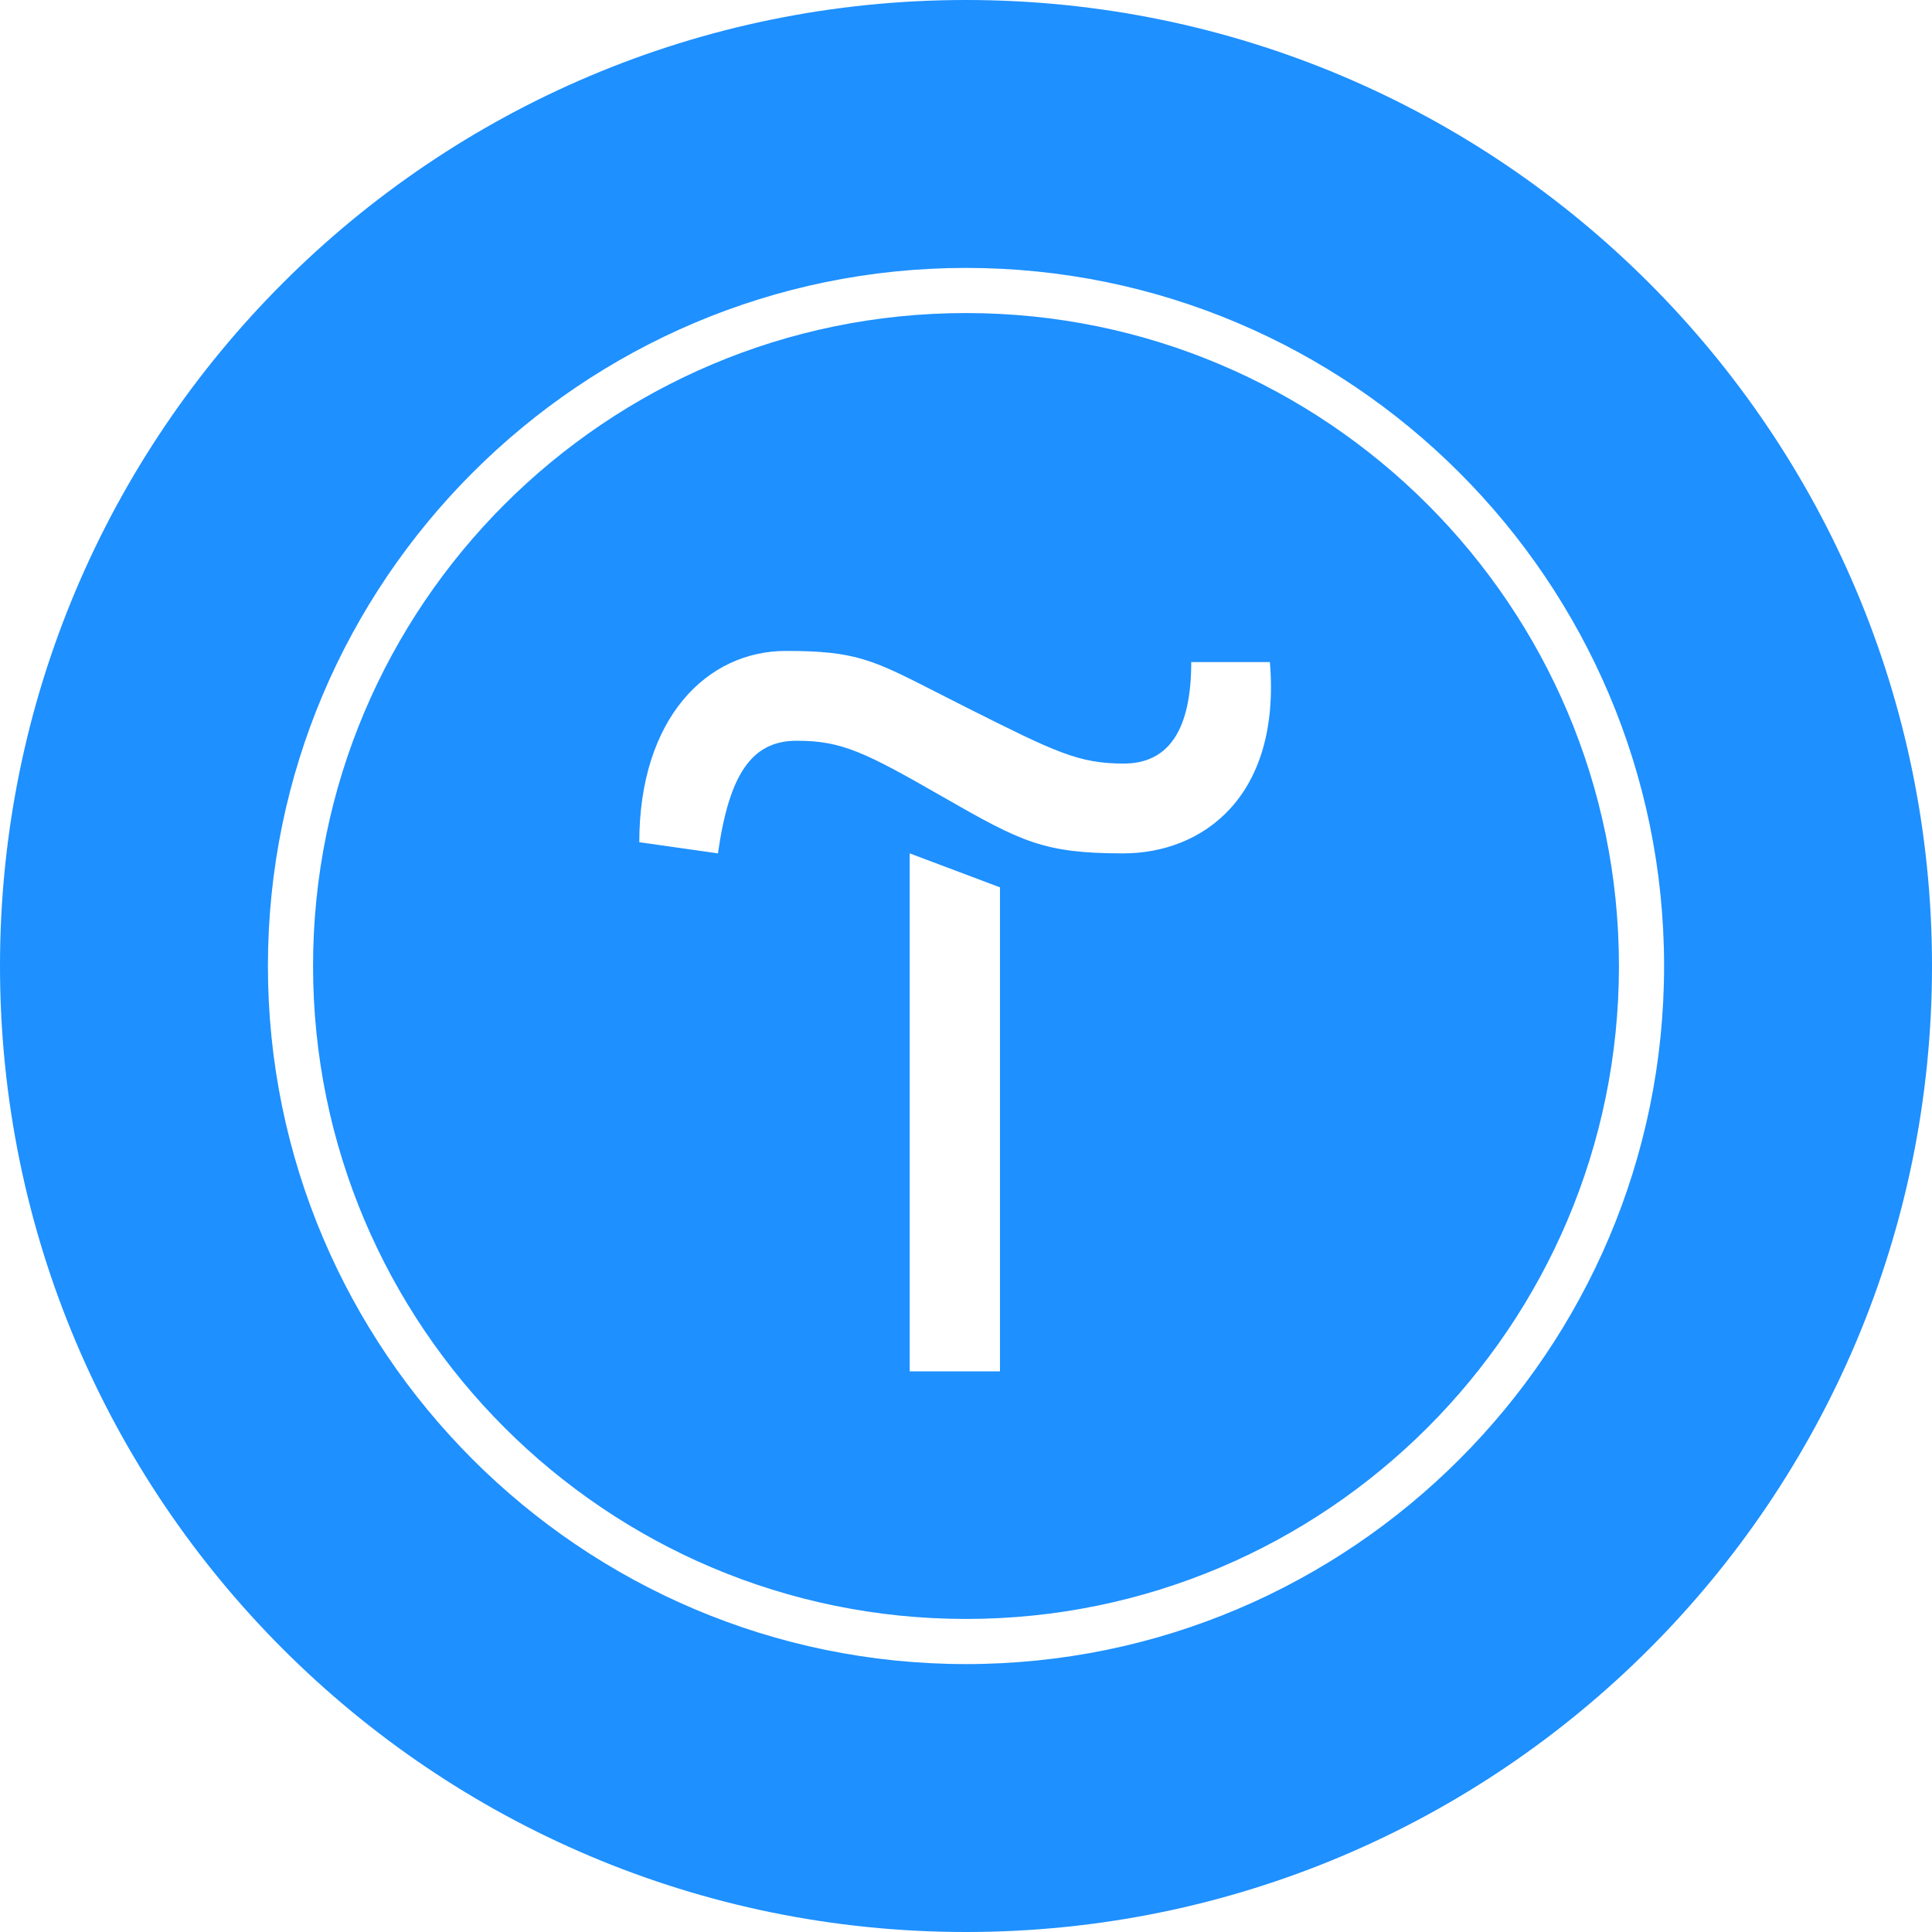 <?xml version="1.0" encoding="UTF-8"?> <svg xmlns="http://www.w3.org/2000/svg" width="512" height="512" viewBox="0 0 512 512" fill="none"> <g clip-path="url(#clip0_121_541)"> <path fill-rule="evenodd" clip-rule="evenodd" d="M256 0C114.615 0 0 114.615 0 256C0 397.385 114.615 512 256 512C397.385 512 512 397.385 512 256C512 114.615 397.385 0 256 0ZM71 256C71 357.997 154.003 441 256 441C357.997 441 441 357.997 441 256C441 154.003 357.997 71 256 71C154.003 71 71 154.003 71 256ZM82.963 256C82.963 160.54 160.54 82.963 256 82.963C351.46 82.963 429.037 160.54 429.037 256C429.037 351.46 351.46 429.037 256 429.037C160.54 429.037 82.963 351.46 82.963 256ZM169.42 223.193C169.42 190.387 187.303 172.503 208.27 172.503C226.74 172.503 231.236 174.8 248.317 183.525C250.626 184.705 253.165 186.002 256 187.427C279.803 199.39 285.847 202.35 297.81 202.35C309.773 202.35 315.693 193.347 315.693 175.463H336.537C339.497 211.23 318.653 226.153 297.687 226.153C276.72 226.153 270.8 223.193 249.957 211.23C229.113 199.267 223.07 196.307 211.107 196.307C199.143 196.307 193.223 205.31 190.263 226.153L169.42 223.193ZM265.003 235.157V363.423H241.077V226.153L265.003 235.157Z" fill="#1E90FF"></path> </g> <defs> <clipPath id="clip0_121_541"> <rect width="512" height="512" fill="white"></rect> </clipPath> </defs> </svg> 
